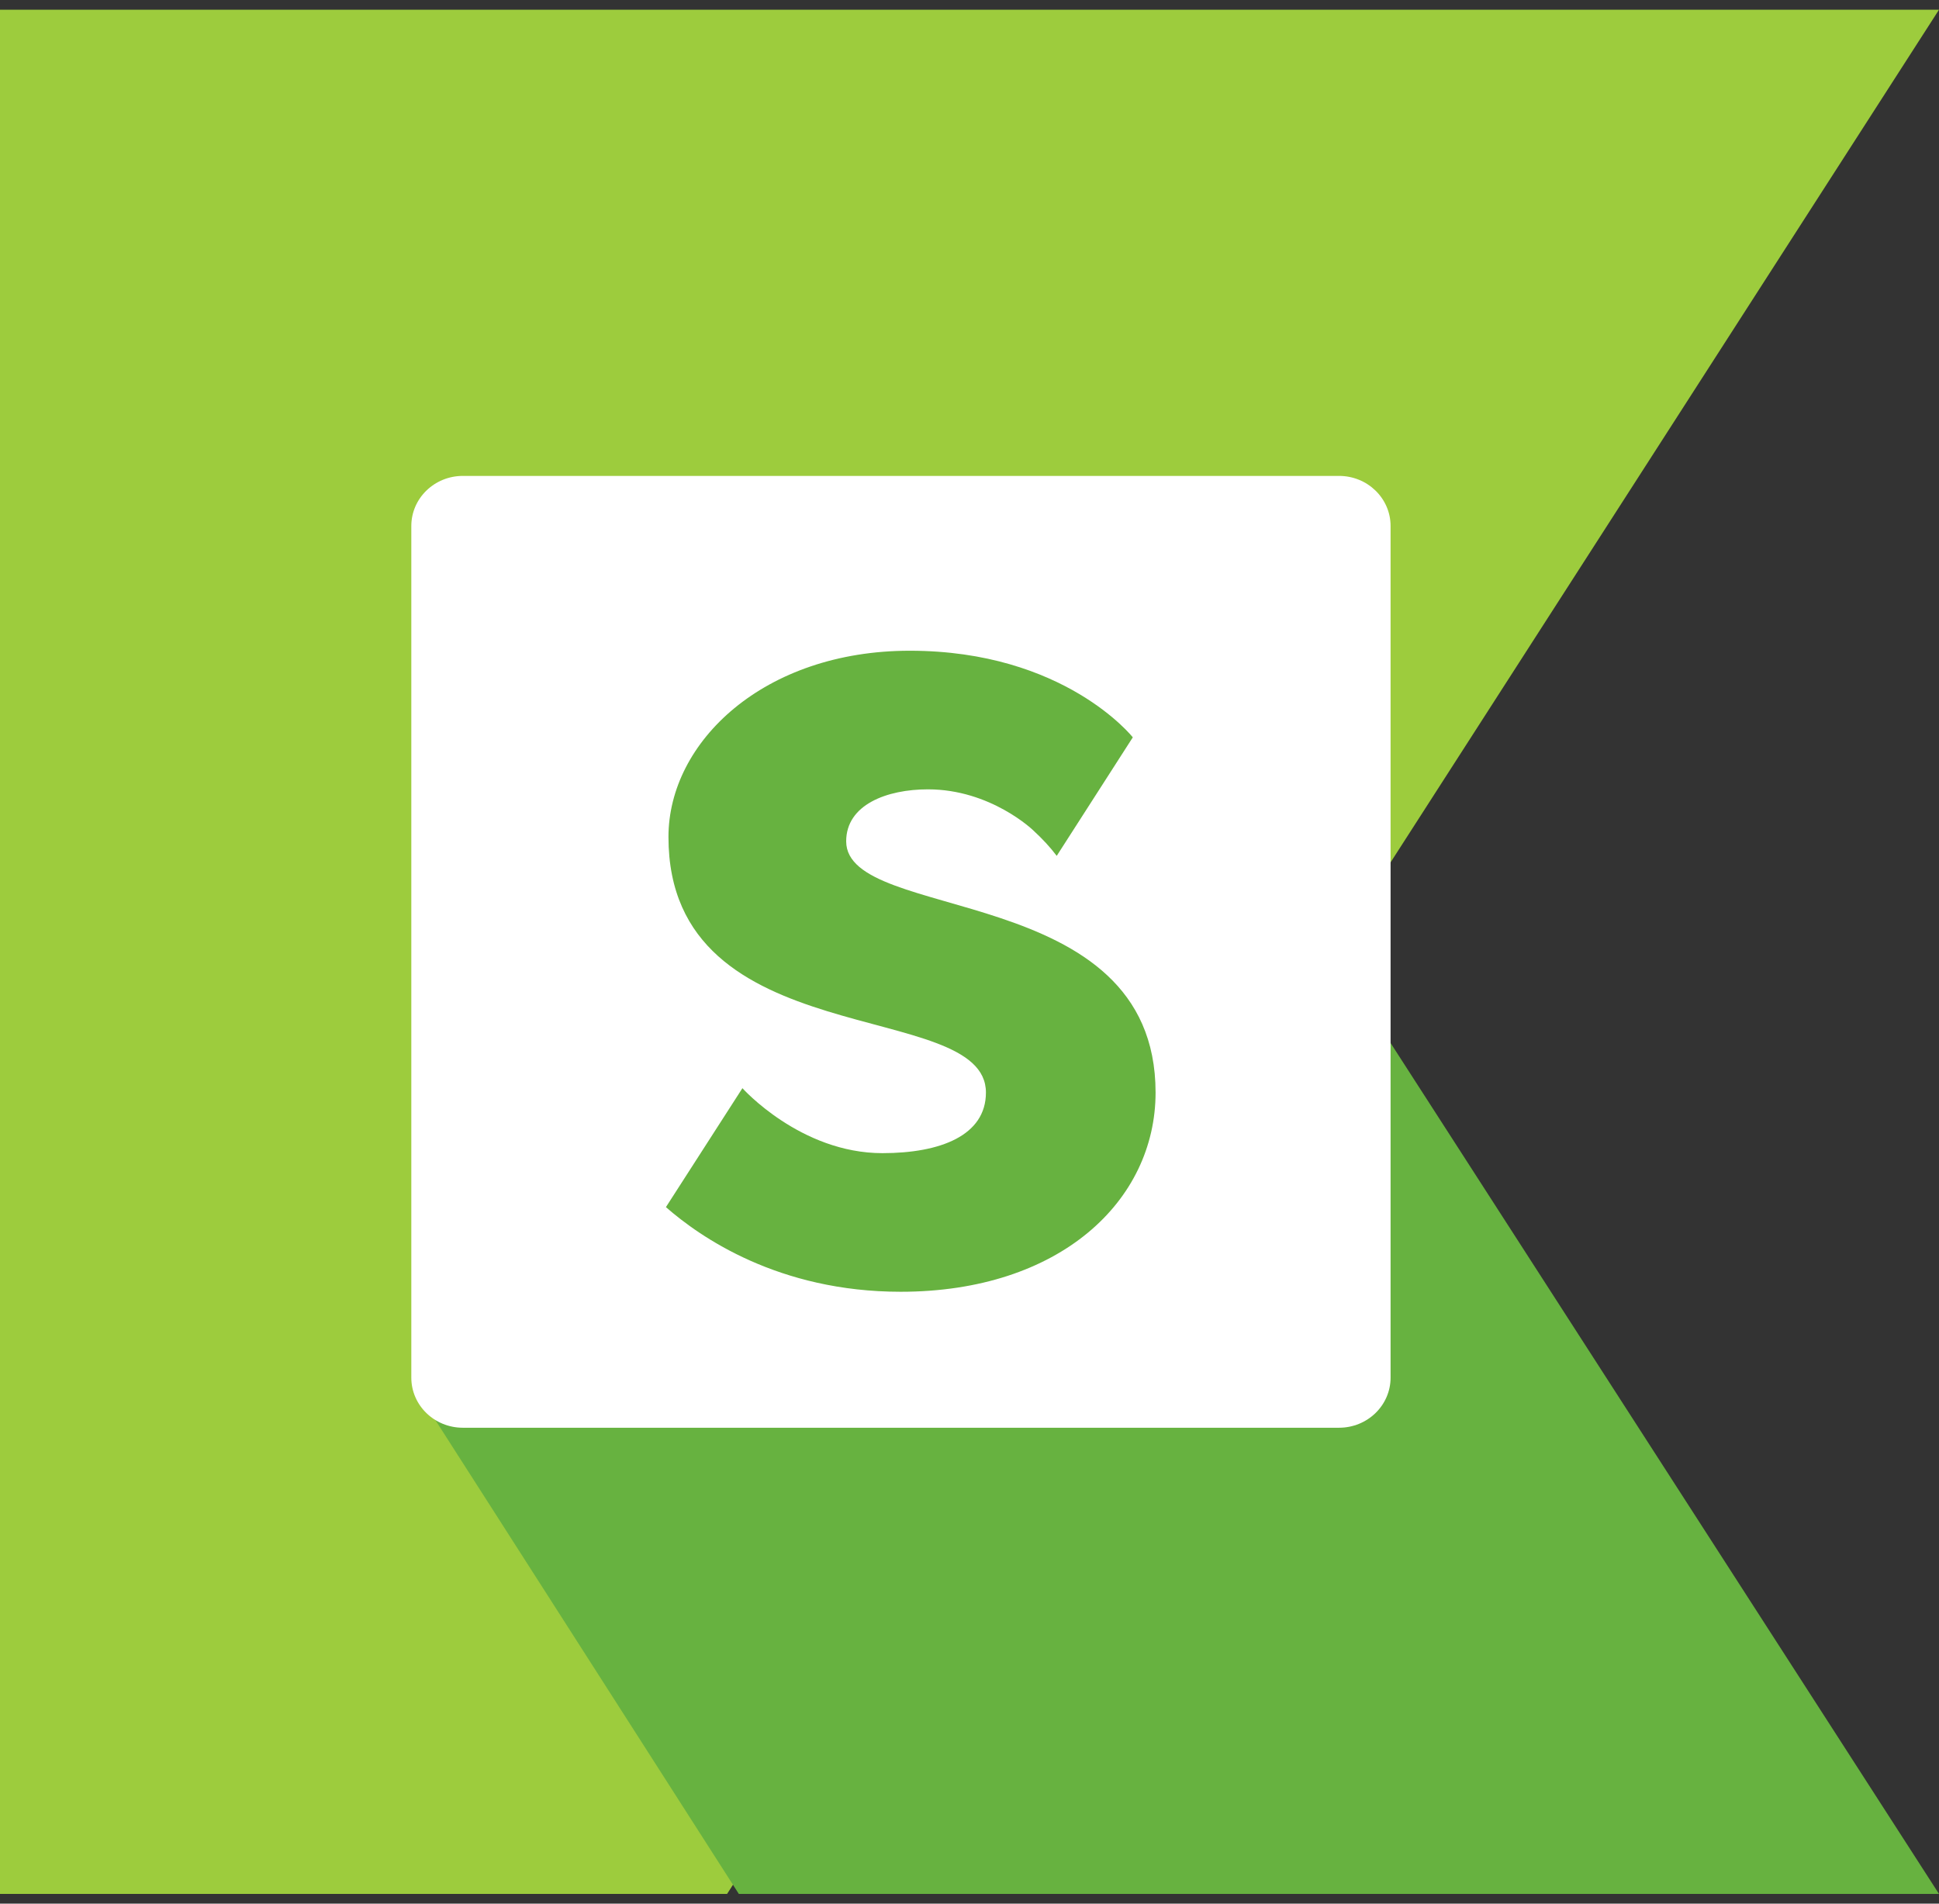 <?xml version="1.0" encoding="UTF-8"?>
<svg width="55px" height="54px" viewBox="0 0 55 54" version="1.1" xmlns="http://www.w3.org/2000/svg" xmlns:xlink="http://www.w3.org/1999/xlink">
    <rect x="0" y="0" width="55" height="54" fill="#333333" stroke="none"/>
    <title>logo KS Copy</title>
    <g id="Home-Page" stroke="none" stroke-width="1" fill="none" fill-rule="evenodd">
        <g id="Homepage-2020-1" transform="translate(-160, -1272)">
            <g id="logo-KS-Copy" transform="translate(160, 1272)">
                <polygon id="Fill-1" fill="#9DCC3D" points="0 53.724 20.624 53.724 55 0.276 0 0.276"></polygon>
                <polygon id="Fill-2" fill="#67B240" points="55 53.724 20.957 53.724 12.222 40.084 32.273 18.459"></polygon>
                <path d="M13.129,13.5 L37.982,13.5 C38.79,13.5 39.444,14.136 39.444,14.921 L39.444,39.079 C39.444,39.864 38.79,40.5 37.982,40.5 L13.129,40.5 C12.321,40.5 11.667,39.864 11.667,39.079 L11.667,14.921 C11.667,14.136 12.321,13.5 13.129,13.5" id="Fill-3" fill="#FFFFFF"></path>
                <path d="M27.966,30.991 C27.966,28.274 18.961,29.973 18.961,23.742 C18.961,21.039 21.673,18.459 25.805,18.459 C30.195,18.459 32.132,20.916 32.132,20.916 L29.974,24.278 C29.793,24.037 29.57,23.795 29.304,23.551 C29.304,23.551 28.103,22.391 26.321,22.391 C25.159,22.391 24.002,22.824 24.002,23.865 C24.002,26.2 32.778,24.971 32.778,30.991 C32.778,34.063 30.066,36.643 25.547,36.643 C22.085,36.643 19.861,35.094 18.889,34.242 C18.889,34.242 19.612,33.117 21.059,30.868 C21.059,30.868 22.706,32.711 25.03,32.711 C26.675,32.711 27.966,32.21 27.966,30.991" id="Fill-5" fill="#67B240"></path>
            </g>
        </g>
    </g>
</svg>